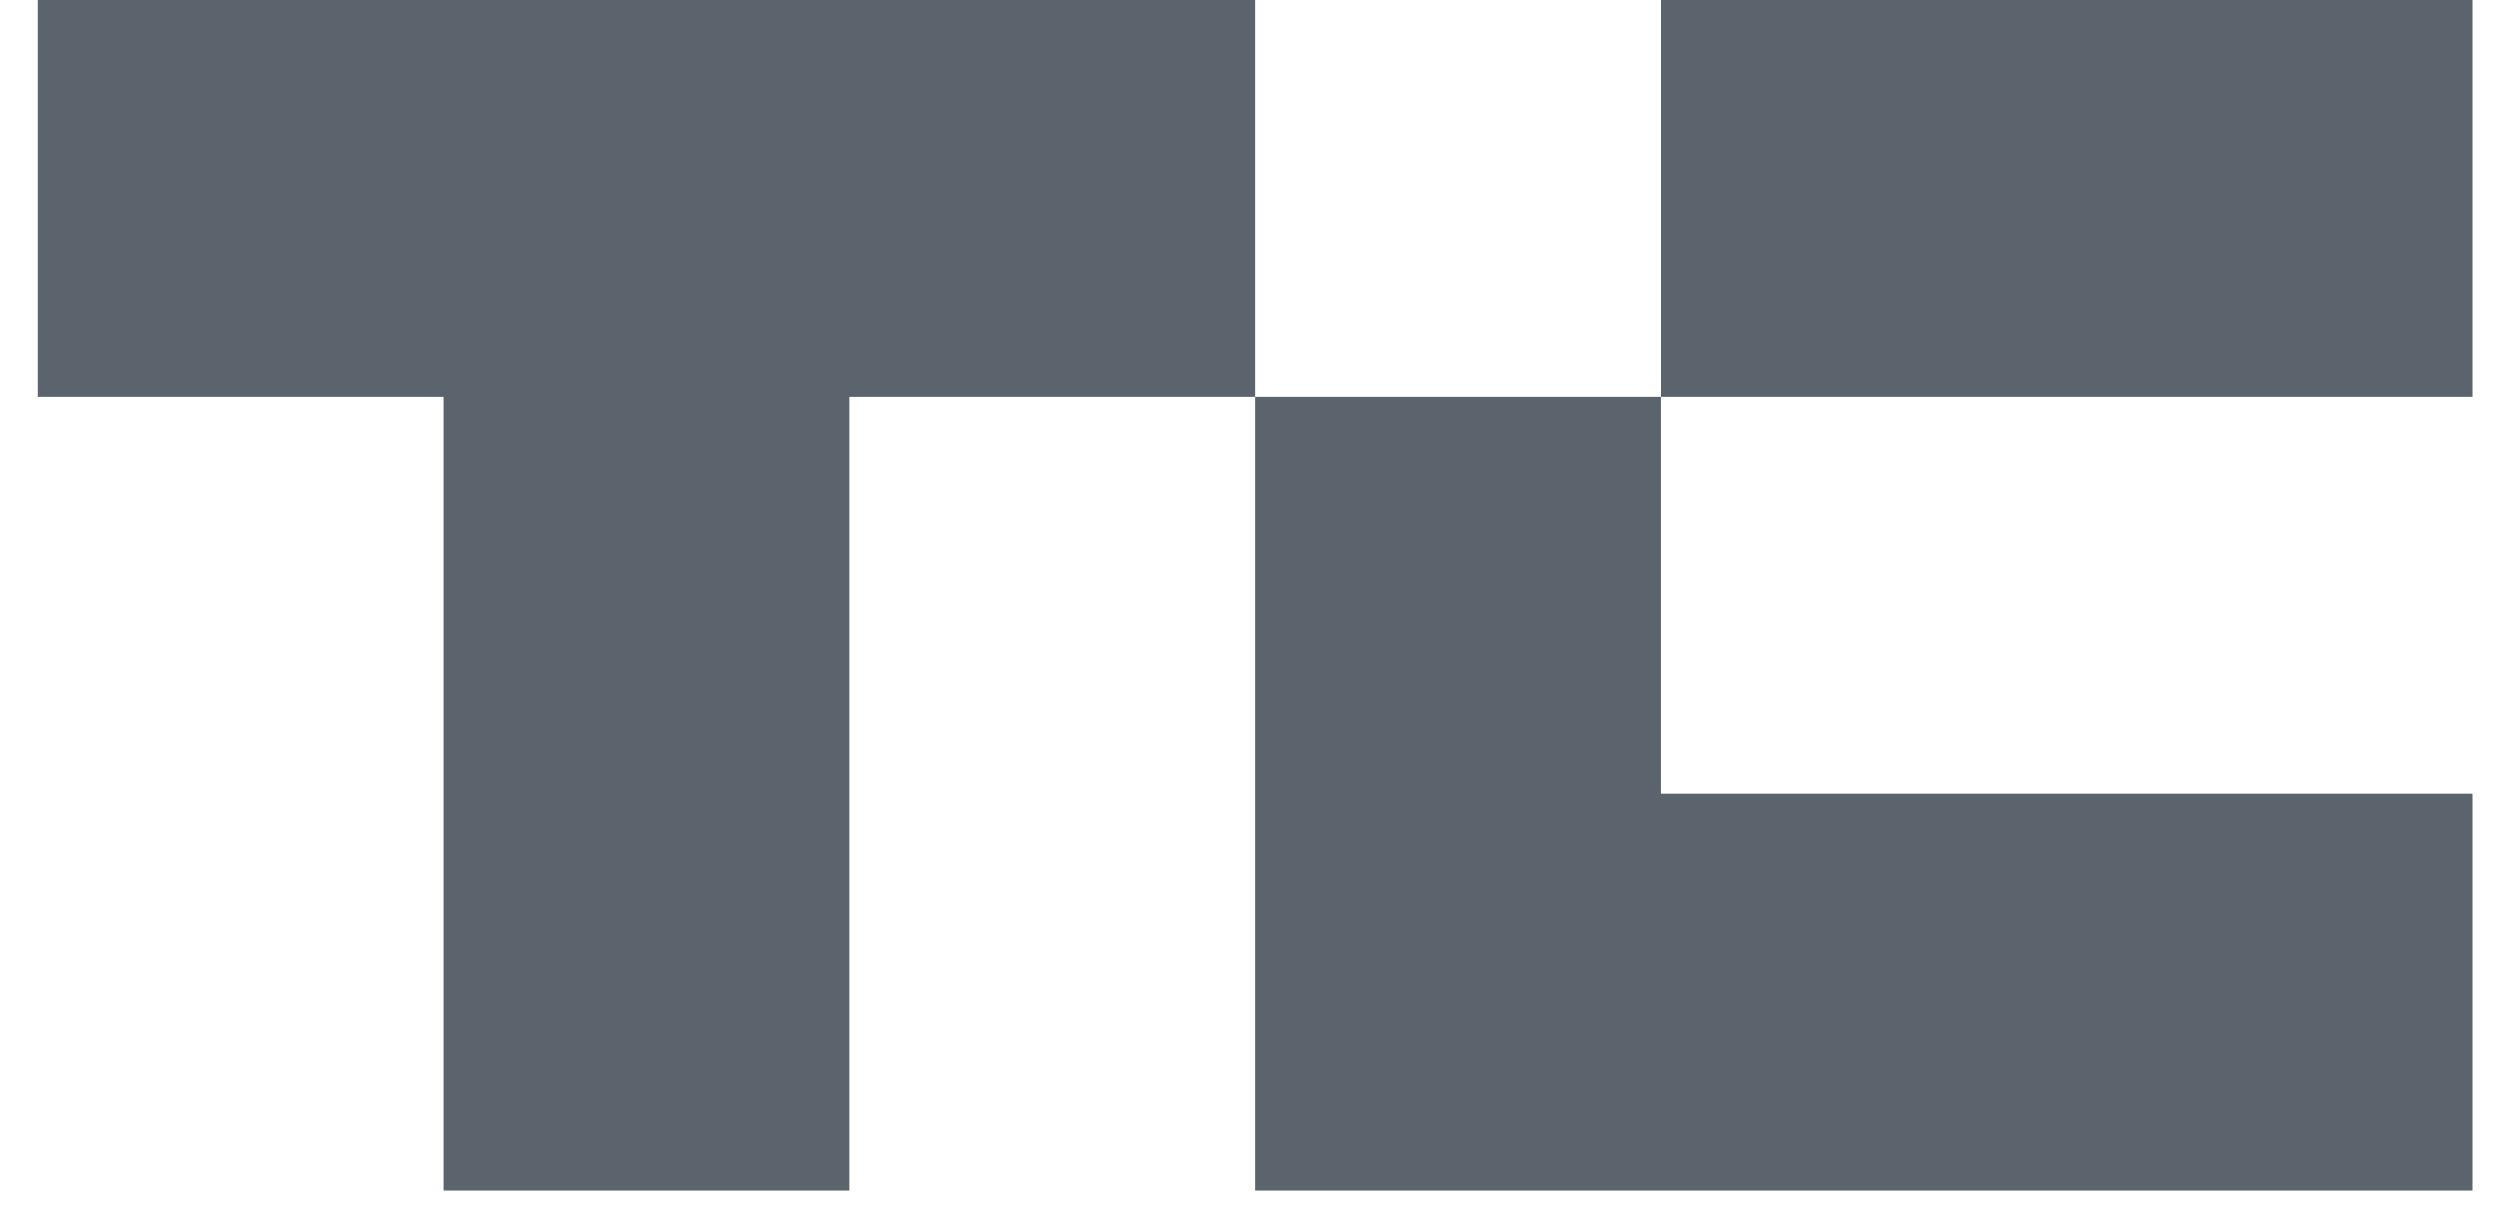 <svg xmlns="http://www.w3.org/2000/svg" viewBox="0 0 35 17">
<g clip-path="url(#clip0_954_10867)">
<path d="M17.572 0V5.556H11.891V16.667H6.21V5.556H0.529V0H17.572Z" fill="#5B646C"/>
<path d="M34.616 0H23.254V5.556H34.616V0Z" fill="#5B646C"/>
<path d="M34.615 11.111V16.667H17.572V5.556H23.253V11.111H34.615Z" fill="#5B646C"/>
</g>
<defs>
<clipPath id="clip0_954_10867">
<rect width="34.086" height="16.667" transform="translate(0.529)"/>
</clipPath>
</defs>
</svg>